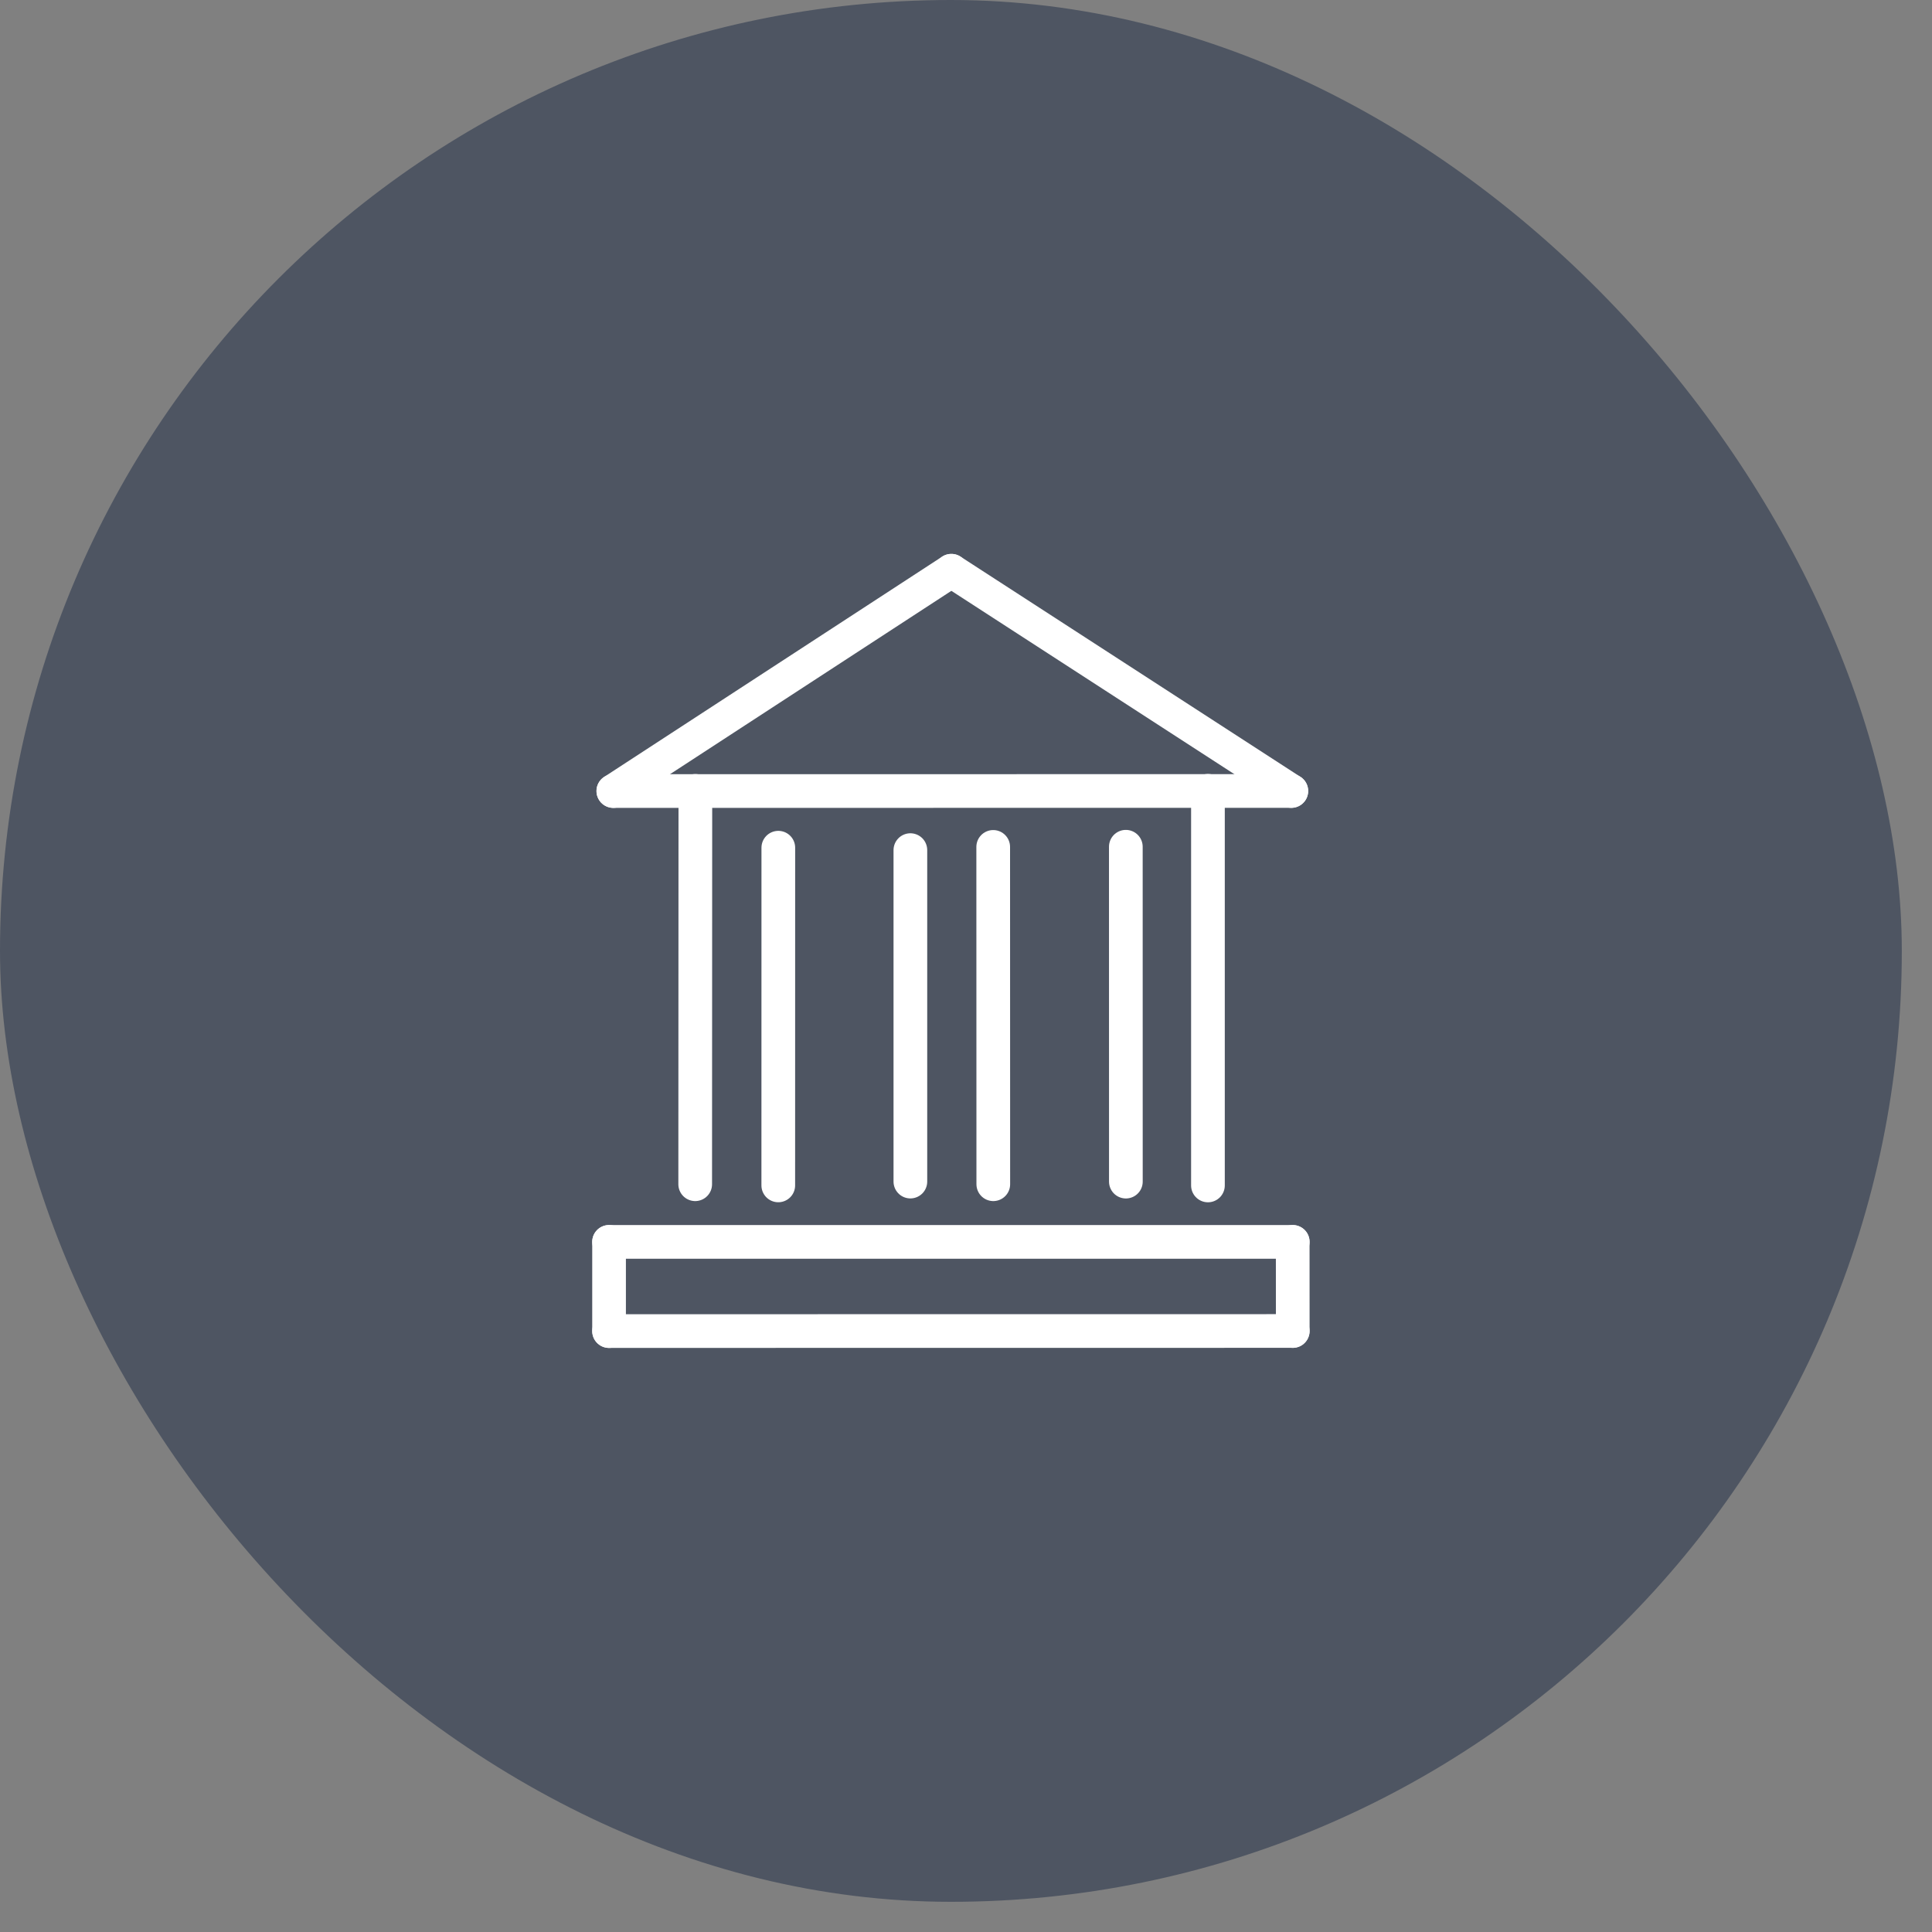 <svg width="48" height="48" viewBox="0 0 48 48" fill="none" xmlns="http://www.w3.org/2000/svg">
<rect x="0" y="0" width="48" height="48" fill="#808080" stroke="none"/>
<rect width="47.25" height="47.25" rx="23.625" fill="#4E5562"/>
<path d="M23.636 14.18L15.238 19.653" stroke="white" stroke-width="0.837" stroke-linecap="round" stroke-linejoin="round"/>
<path d="M32.082 19.652L23.636 14.18" stroke="white" stroke-width="0.837" stroke-linecap="round" stroke-linejoin="round"/>
<path d="M32.083 19.652L15.238 19.653" stroke="white" stroke-width="0.837" stroke-linecap="round" stroke-linejoin="round"/>
<path d="M17.272 29.422L17.276 19.65" stroke="white" stroke-width="0.837" stroke-linecap="round" stroke-linejoin="round"/>
<path d="M30.011 19.648L30.011 29.452" stroke="white" stroke-width="0.837" stroke-linecap="round" stroke-linejoin="round"/>
<path d="M19.337 21.061L19.336 29.451" stroke="white" stroke-width="0.837" stroke-linecap="round" stroke-linejoin="round"/>
<path d="M22.618 21.121L22.618 29.356" stroke="white" stroke-width="0.837" stroke-linecap="round" stroke-linejoin="round"/>
<path d="M24.676 21.041L24.678 29.422" stroke="white" stroke-width="0.837" stroke-linecap="round" stroke-linejoin="round"/>
<path d="M27.971 21.037L27.972 29.357" stroke="white" stroke-width="0.837" stroke-linecap="round" stroke-linejoin="round"/>
<path d="M32.118 30.854L15.132 30.854" stroke="white" stroke-width="0.837" stroke-linecap="round" stroke-linejoin="round"/>
<path d="M32.118 33.069L32.117 30.854" stroke="white" stroke-width="0.837" stroke-linecap="round" stroke-linejoin="round"/>
<path d="M32.118 33.068L15.132 33.07" stroke="white" stroke-width="0.837" stroke-linecap="round" stroke-linejoin="round"/>
<path d="M15.132 33.071L15.132 30.854" stroke="white" stroke-width="0.837" stroke-linecap="round" stroke-linejoin="round"/>
</svg>
